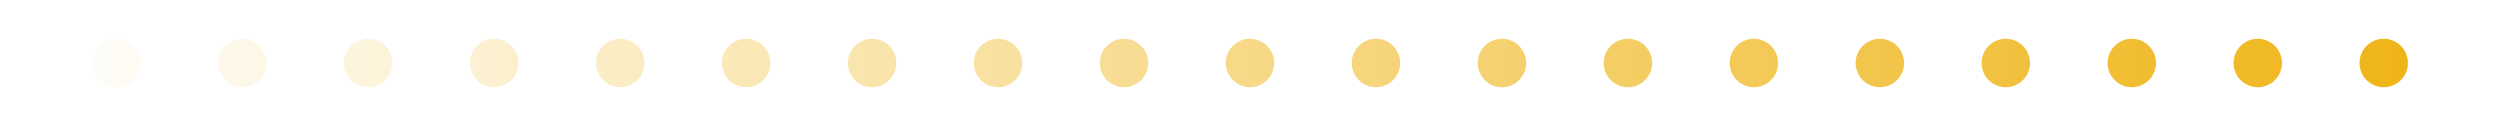 <svg xmlns="http://www.w3.org/2000/svg" width="258" height="14" viewBox="0 0 258 14" fill="none"><mask id="mask0_100_464" style="mask-type:alpha" maskUnits="userSpaceOnUse" x="0" y="0" width="258" height="14"><rect y="0.5" width="258" height="13" fill="url(#paint0_linear_100_464)"></rect></mask><g mask="url(#mask0_100_464)"><circle cx="12" cy="6.5" r="2.5" fill="#EEB20F"></circle><circle cx="25" cy="6.5" r="2.5" fill="#EEB20F"></circle><circle cx="38" cy="6.5" r="2.5" fill="#EEB20F"></circle><circle cx="51" cy="6.5" r="2.5" fill="#EEB20F"></circle><circle cx="64" cy="6.5" r="2.5" fill="#EEB20F"></circle><circle cx="77" cy="6.5" r="2.5" fill="#EEB20F"></circle><circle cx="90" cy="6.5" r="2.5" fill="#EEB20F"></circle><circle cx="103" cy="6.5" r="2.5" fill="#EEB20F"></circle><circle cx="116" cy="6.5" r="2.5" fill="#EEB20F"></circle><circle cx="129" cy="6.5" r="2.5" fill="#EEB20F"></circle><circle cx="142" cy="6.5" r="2.5" fill="#EEB20F"></circle><circle cx="155" cy="6.5" r="2.5" fill="#EEB20F"></circle><circle cx="168" cy="6.5" r="2.5" fill="#EEB20F"></circle><circle cx="181" cy="6.5" r="2.5" fill="#EEB20F"></circle><circle cx="194" cy="6.5" r="2.5" fill="#EEB20F"></circle><circle cx="207" cy="6.5" r="2.5" fill="#EEB20F"></circle><circle cx="220" cy="6.5" r="2.5" fill="#EEB20F"></circle><circle cx="233" cy="6.5" r="2.5" fill="#EEB20F"></circle><circle cx="246" cy="6.5" r="2.5" fill="#EEB20F"></circle></g><defs><linearGradient id="paint0_linear_100_464" x1="0" y1="7" x2="258" y2="7" gradientUnits="userSpaceOnUse"><stop stop-color="#D9D9D9" stop-opacity="0"></stop><stop offset="1" stop-color="#737373"></stop></linearGradient></defs></svg>